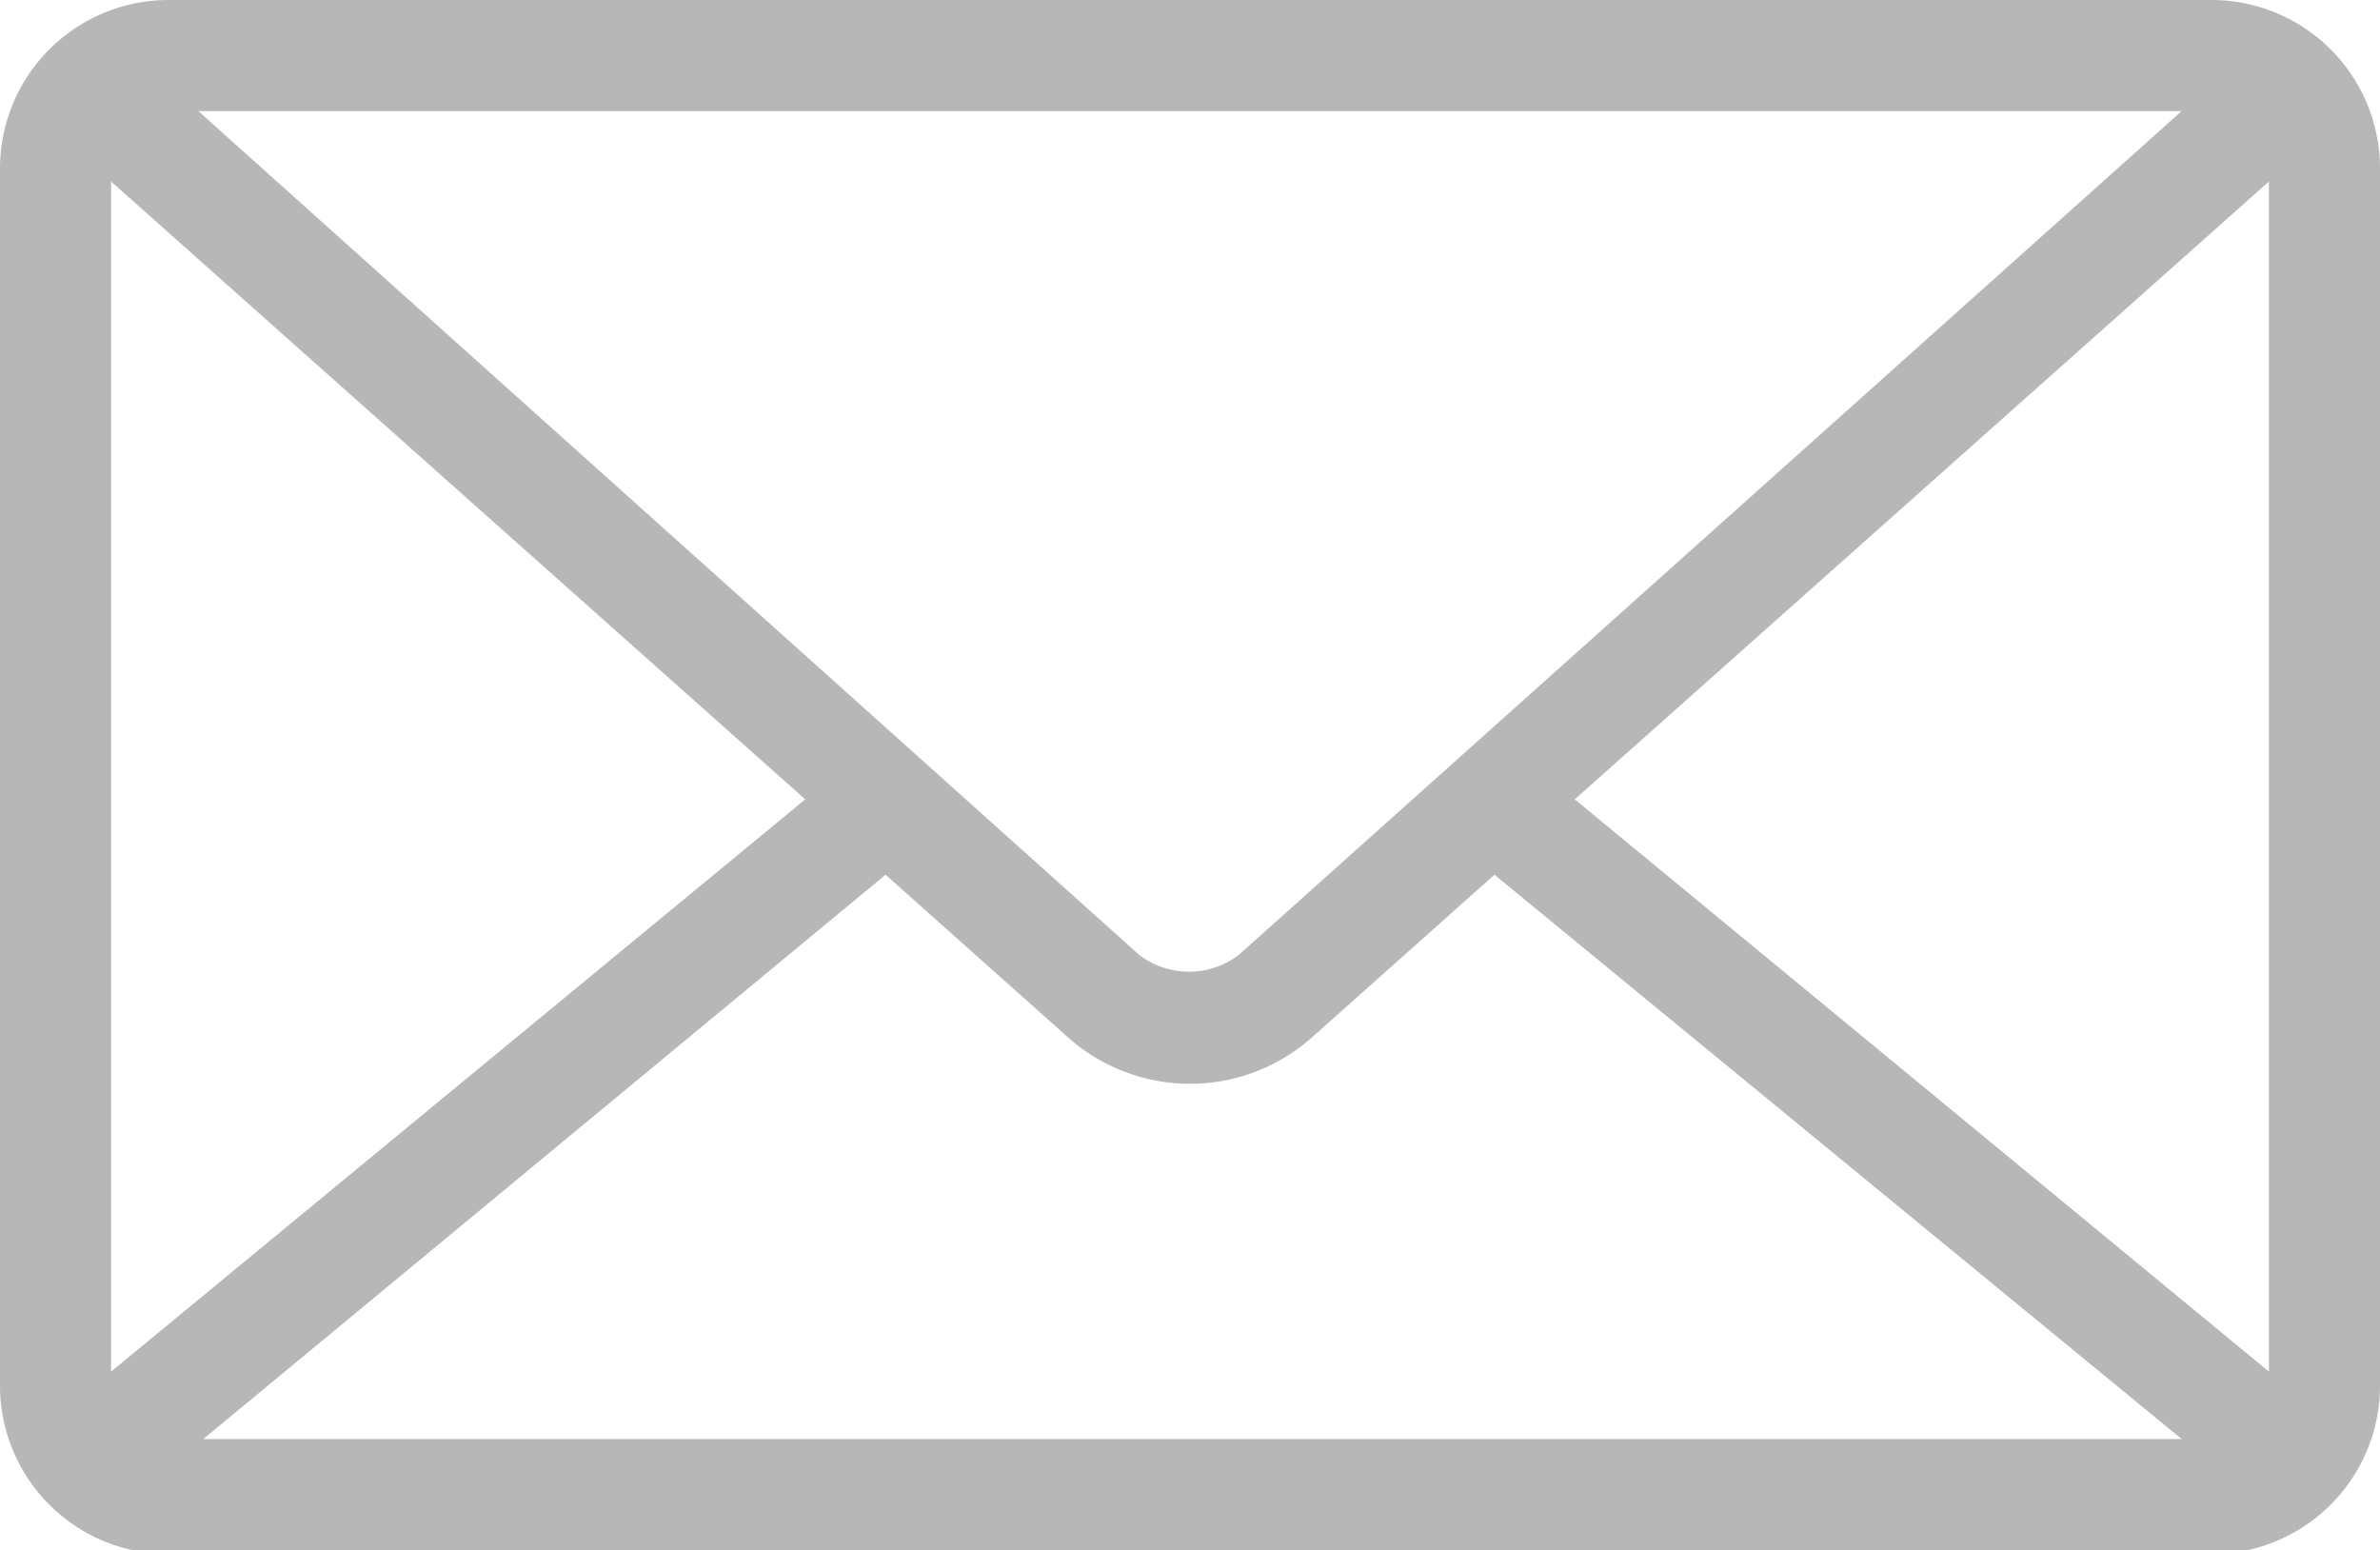 <svg id="Capa_1" data-name="Capa 1" xmlns="http://www.w3.org/2000/svg" viewBox="0 0 24 15.63"><defs><style>.cls-1{fill:#b7b7b7;}</style></defs><title>ICONOS-ESCRITORIO</title><path class="cls-1" d="M22.3,0H1.7A1.7,1.7,0,0,0,0,1.67V14a1.7,1.7,0,0,0,1.7,1.67H22.3A1.7,1.7,0,0,0,24,14V1.67A1.7,1.7,0,0,0,22.3,0ZM22,1.12,12.49,9.63a.83.83,0,0,1-1,0L2,1.12ZM1.12,13.83v-12l7,6.23Zm.93.68L8.93,8.82l1.84,1.64a1.85,1.85,0,0,0,2.46,0l1.84-1.64L22,14.51Zm20.83-.68-7-5.77,7-6.23Z"/></svg>